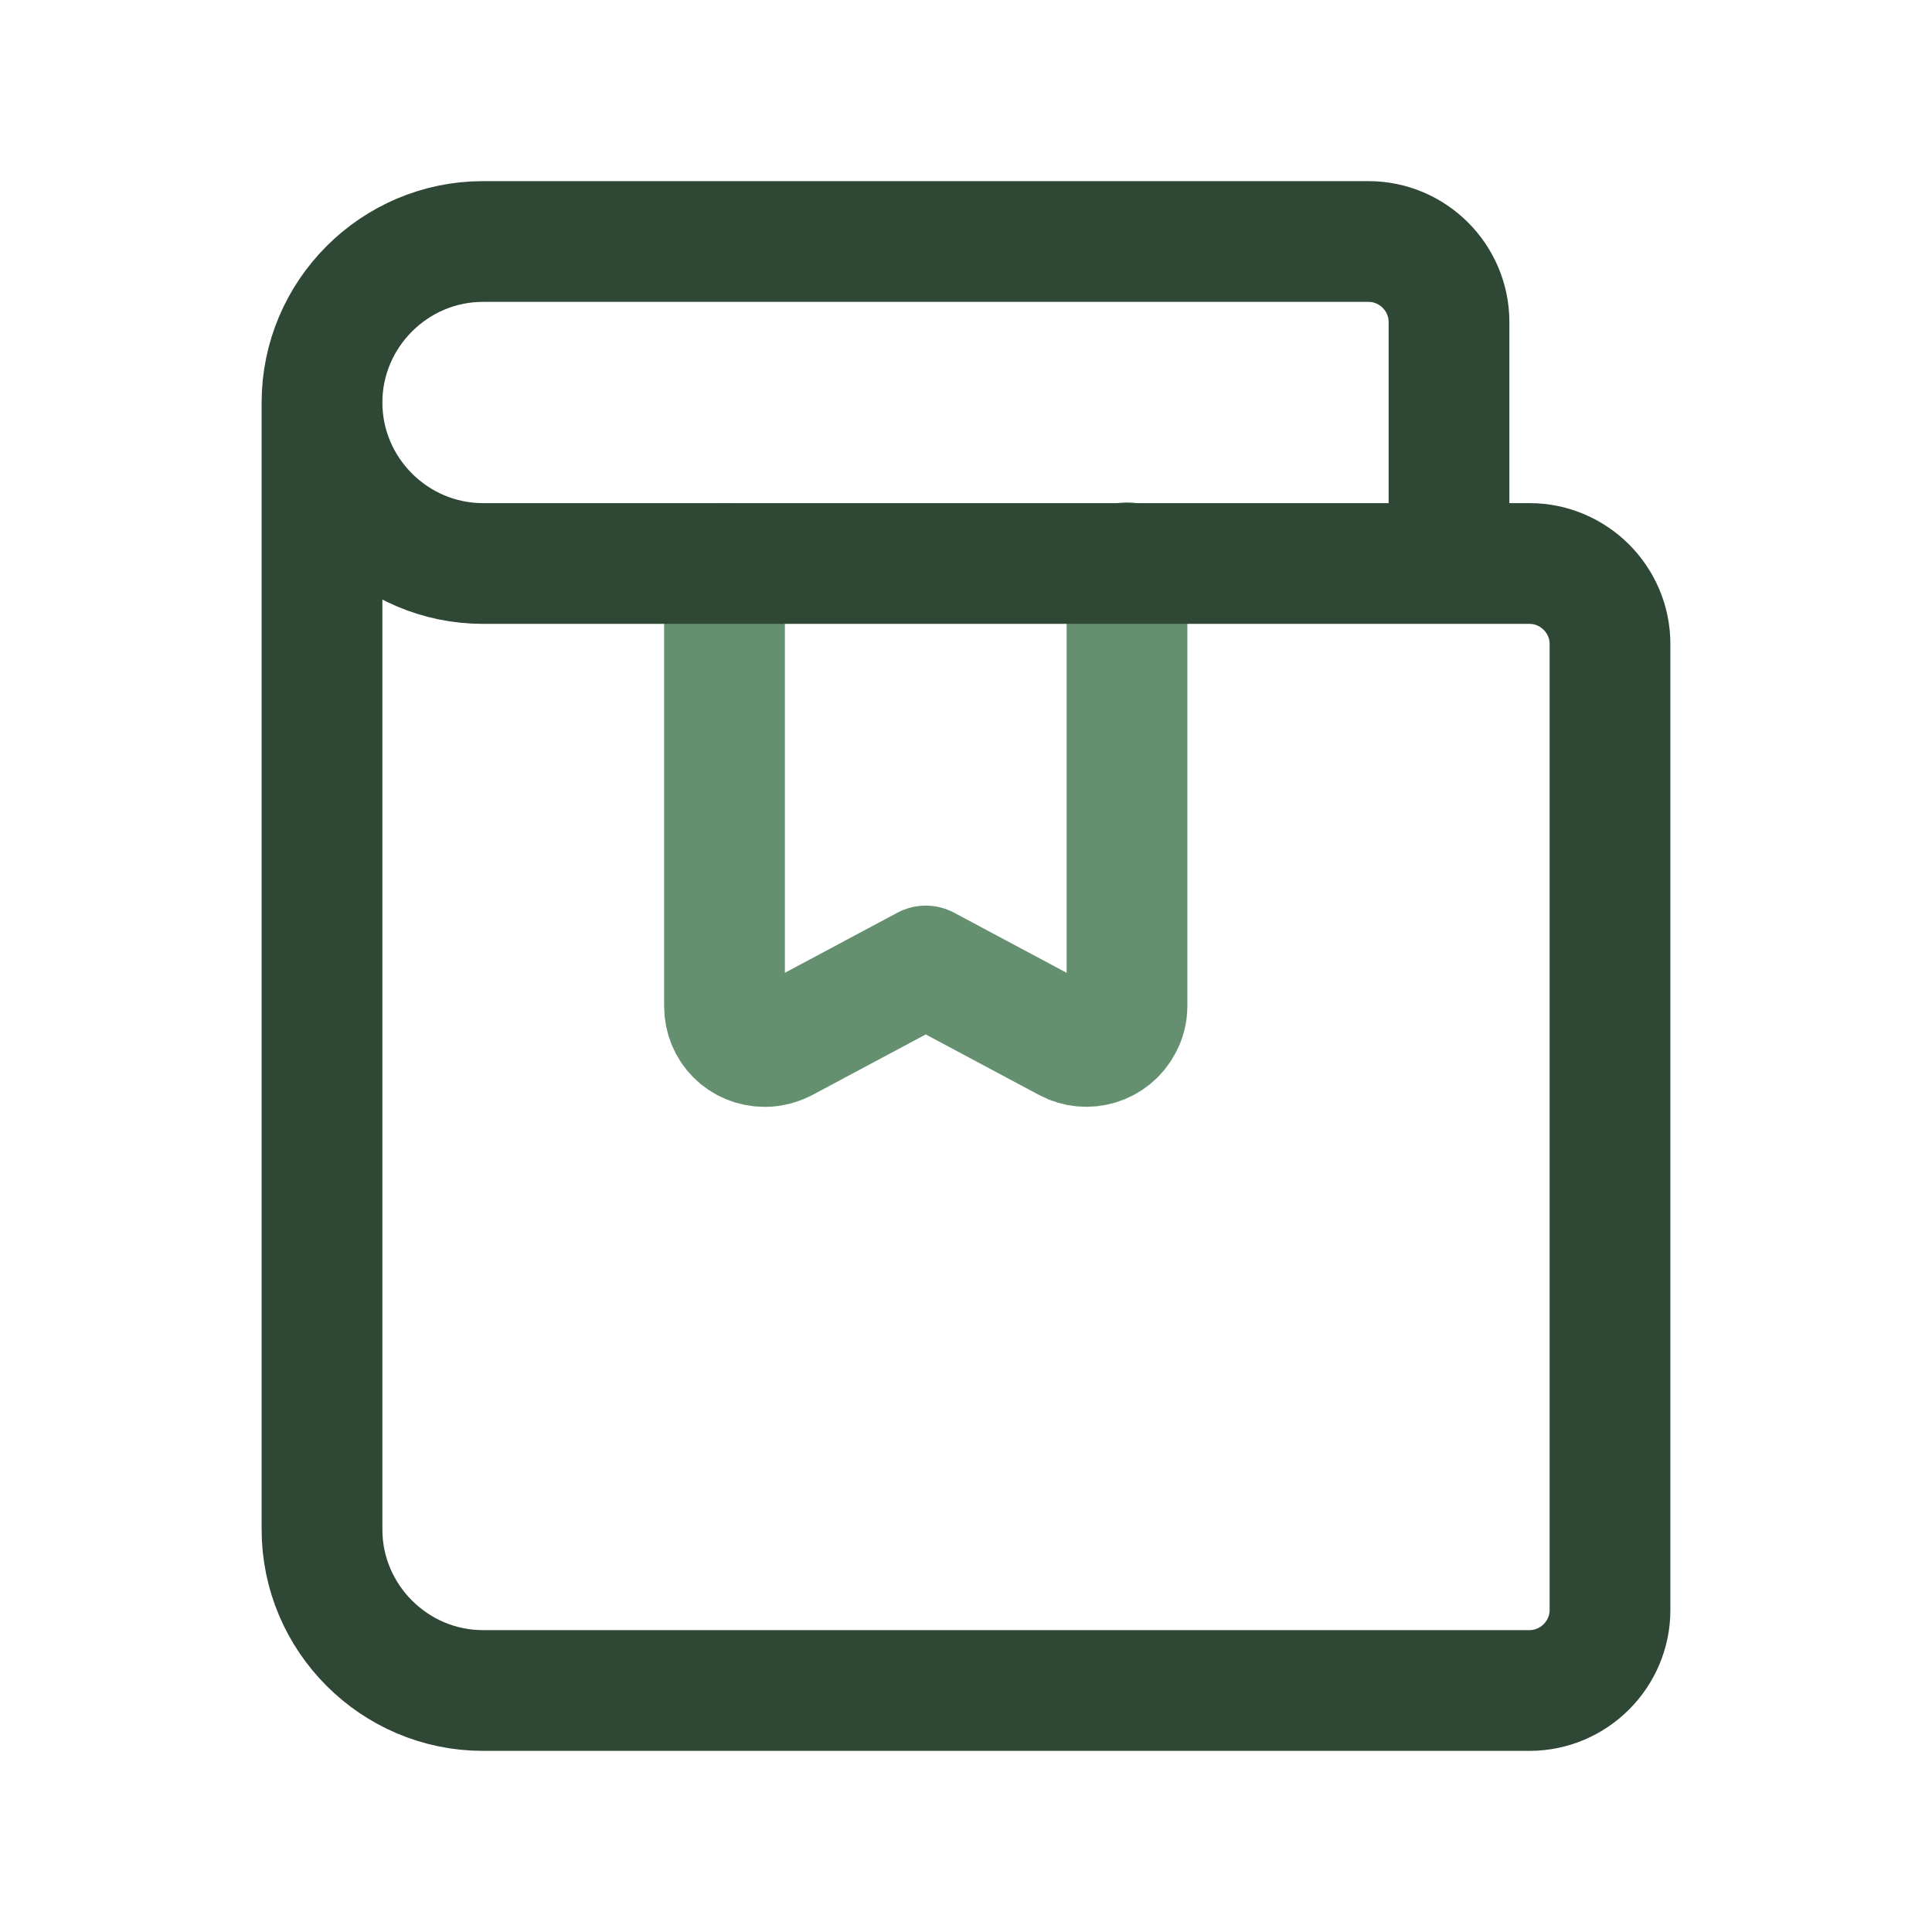 <?xml version="1.0" encoding="UTF-8"?>
<svg xmlns="http://www.w3.org/2000/svg" id="a" data-name="Ebene 1" viewBox="0 0 24 24" width="85" height="85">
  <path d="M9,7v5.5c0,.28.22.5.5.5.08,0,.16-.02.24-.06l1.76-.94,1.76.94c.24.13.55.04.68-.21.04-.07.06-.15.06-.24v-5.5" style="fill: none; stroke: #649070; stroke-linecap: round; stroke-linejoin: round; stroke-width: 1.5px;"/>
  <path d="M4,5v14c0,1.1.9,2,2,2h13c.55,0,1-.45,1-1v-12c0-.55-.45-1-1-1H6c-1.1,0-2-.9-2-2h0c0-1.1.9-2,2-2h11c.55,0,1,.45,1,1v3" style="fill: none; stroke: #2f4836; stroke-linecap: round; stroke-linejoin: round; stroke-width: 1.5px;"/>
  <path d="M0,0h24v24H0V0Z" style="fill: none;"/>
</svg>
